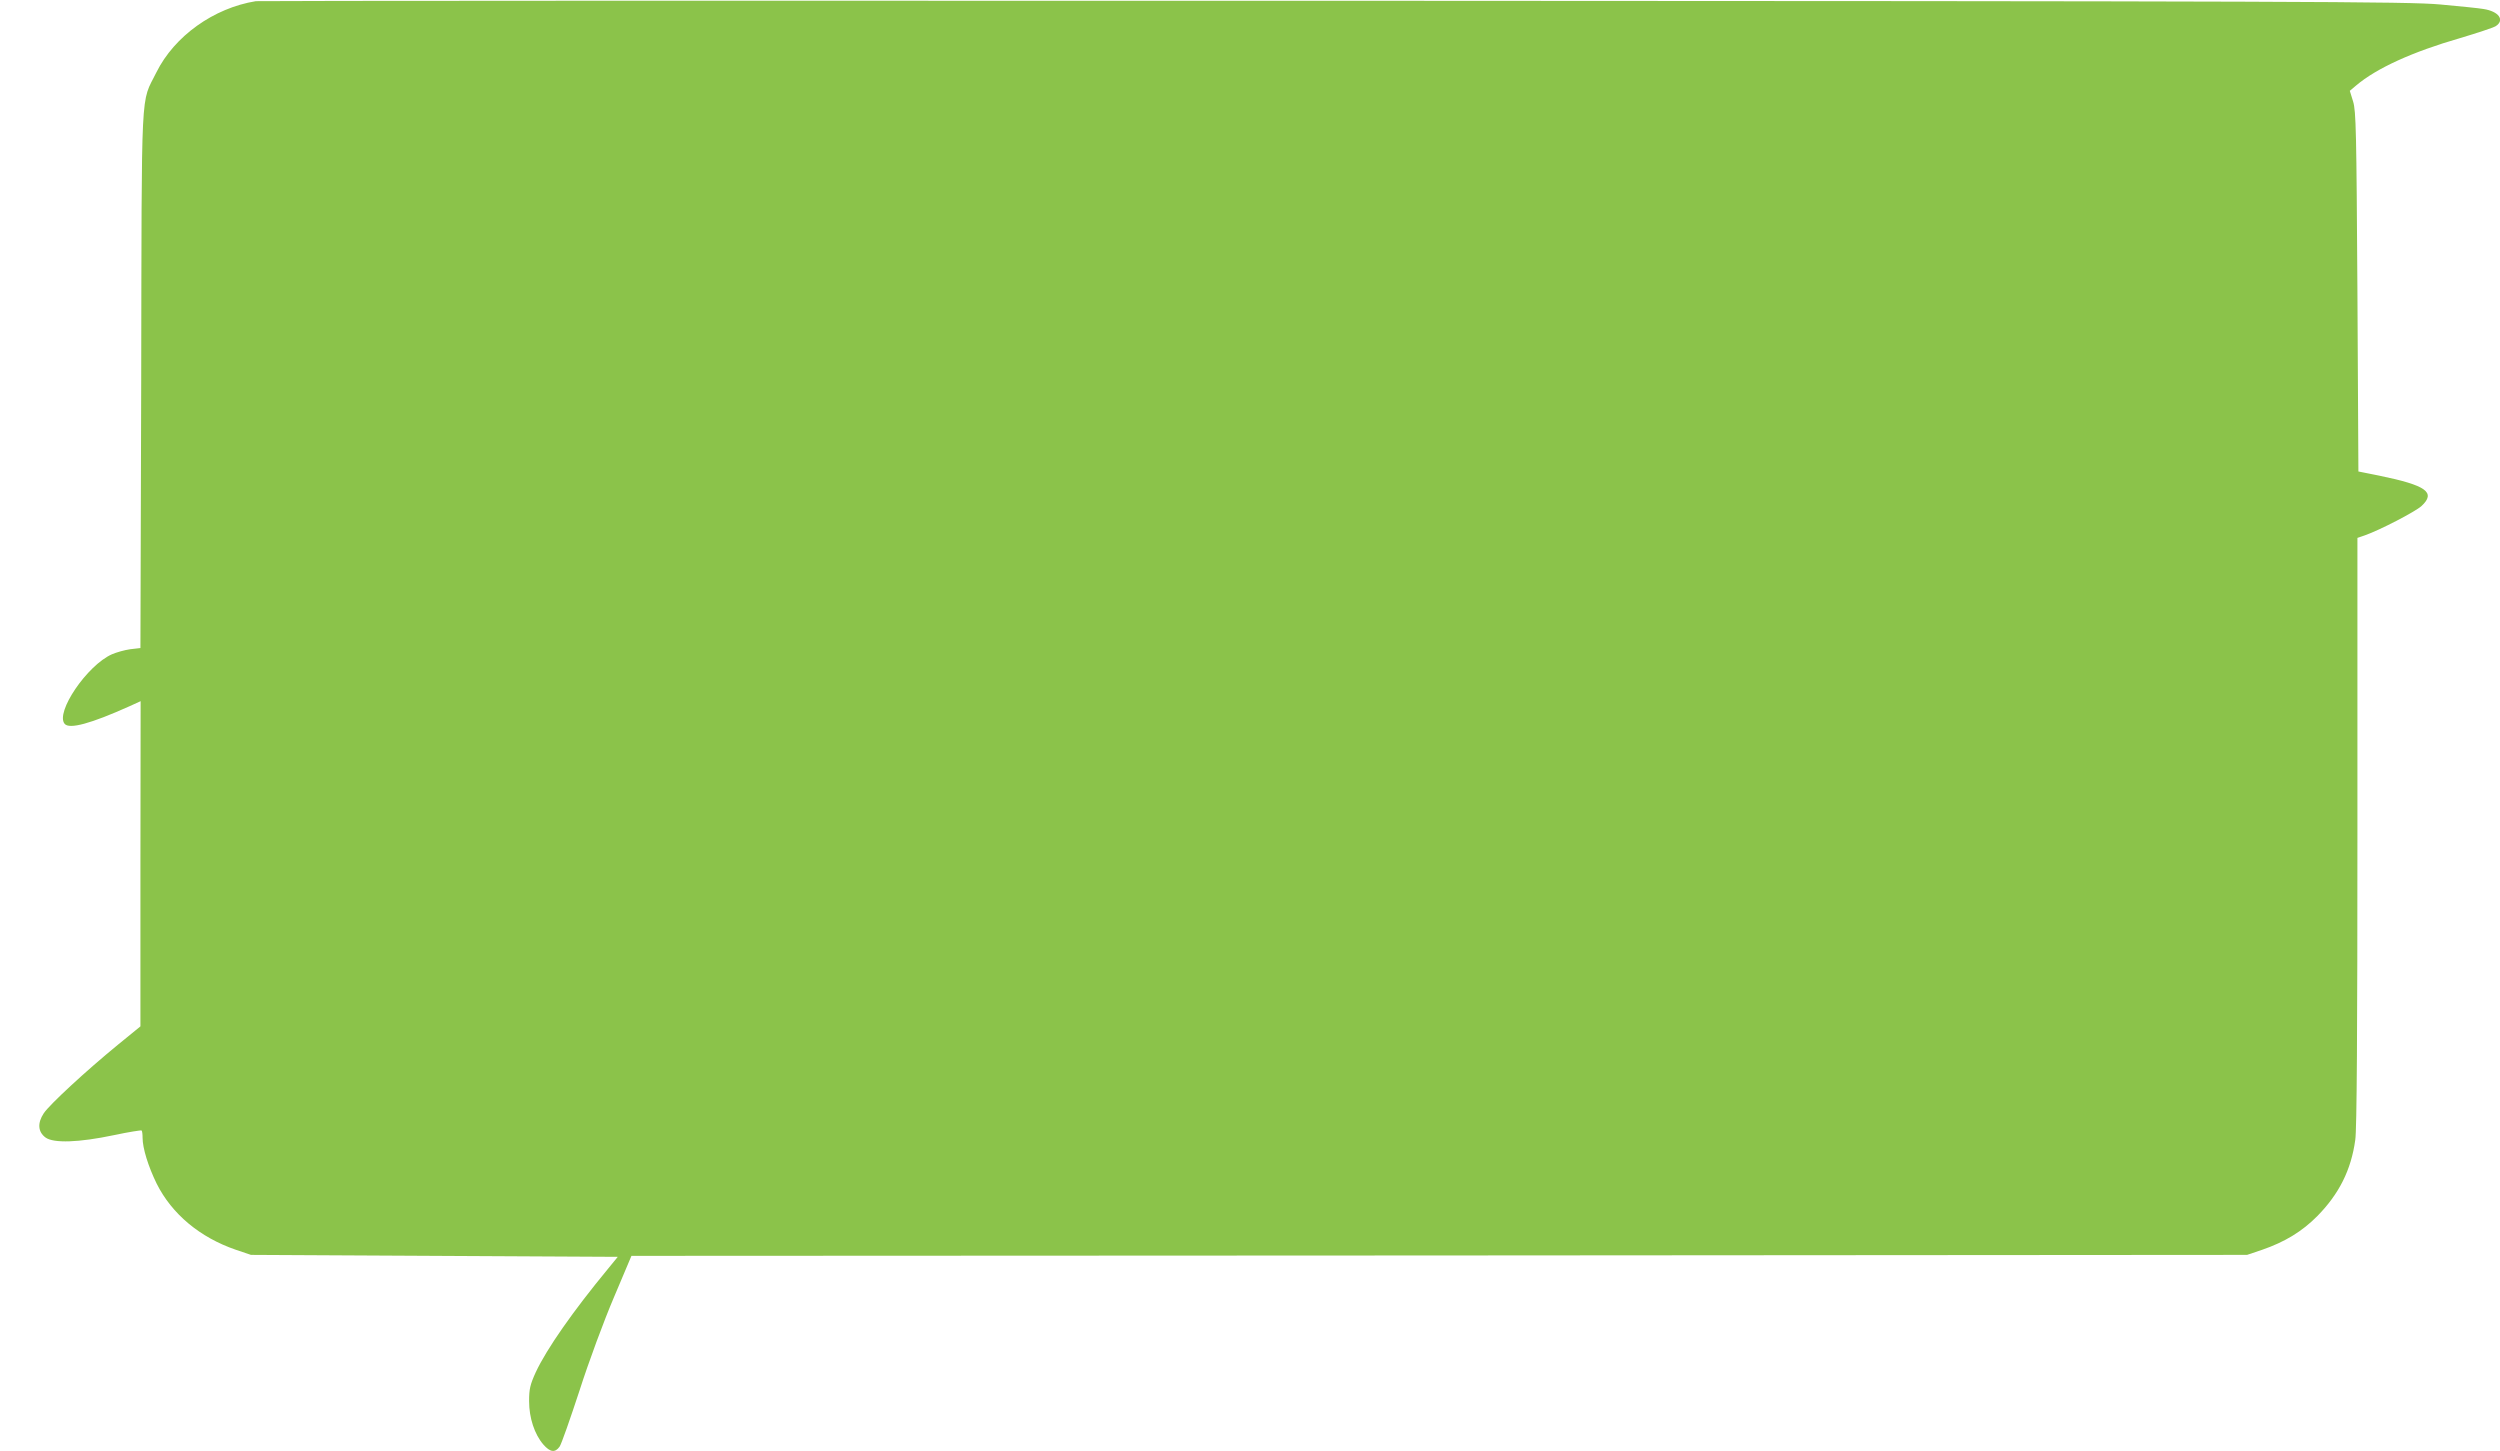 <?xml version="1.0" standalone="no"?>
<!DOCTYPE svg PUBLIC "-//W3C//DTD SVG 20010904//EN"
 "http://www.w3.org/TR/2001/REC-SVG-20010904/DTD/svg10.dtd">
<svg version="1.0" xmlns="http://www.w3.org/2000/svg"
 width="1280pt" height="743pt" viewBox="0 0 1280 743"
 preserveAspectRatio="xMidYMid meet">
<g transform="translate(0,743) scale(0.1,-0.1)"
fill="#8bc34a" stroke="none">
<path d="M1310 7424 c-216 -35 -417 -179 -509 -364 -82 -166 -75 -30 -78
-1571 l-4 -1377 -52 -6 c-29 -4 -71 -16 -94 -26 -127 -56 -291 -298 -242 -356
24 -29 134 1 332 90 l57 26 -1 -833 0 -832 -114 -93 c-165 -135 -352 -308
-381 -352 -33 -50 -30 -95 9 -124 41 -30 170 -26 350 12 75 16 139 26 142 24
3 -3 5 -19 5 -37 0 -54 29 -147 72 -235 78 -156 222 -276 406 -339 l77 -26
939 -5 939 -5 -49 -60 c-180 -218 -315 -411 -371 -531 -29 -64 -34 -86 -34
-148 0 -86 28 -170 73 -222 35 -40 60 -43 83 -11 9 12 54 141 102 287 47 147
126 360 176 477 l90 213 4136 2 4136 3 77 26 c116 40 205 94 283 173 111 113
173 236 194 390 8 52 11 562 11 1580 l0 1502 38 13 c77 27 258 121 290 150 75
70 26 106 -218 156 l-105 21 -5 920 c-5 820 -7 925 -22 974 l-17 55 32 27
c105 89 290 173 533 243 87 26 169 53 182 61 48 31 16 76 -63 88 -22 4 -121
14 -220 23 -164 15 -659 17 -5670 19 -3020 1 -5501 0 -5515 -2z"/>
</g>
</svg>
